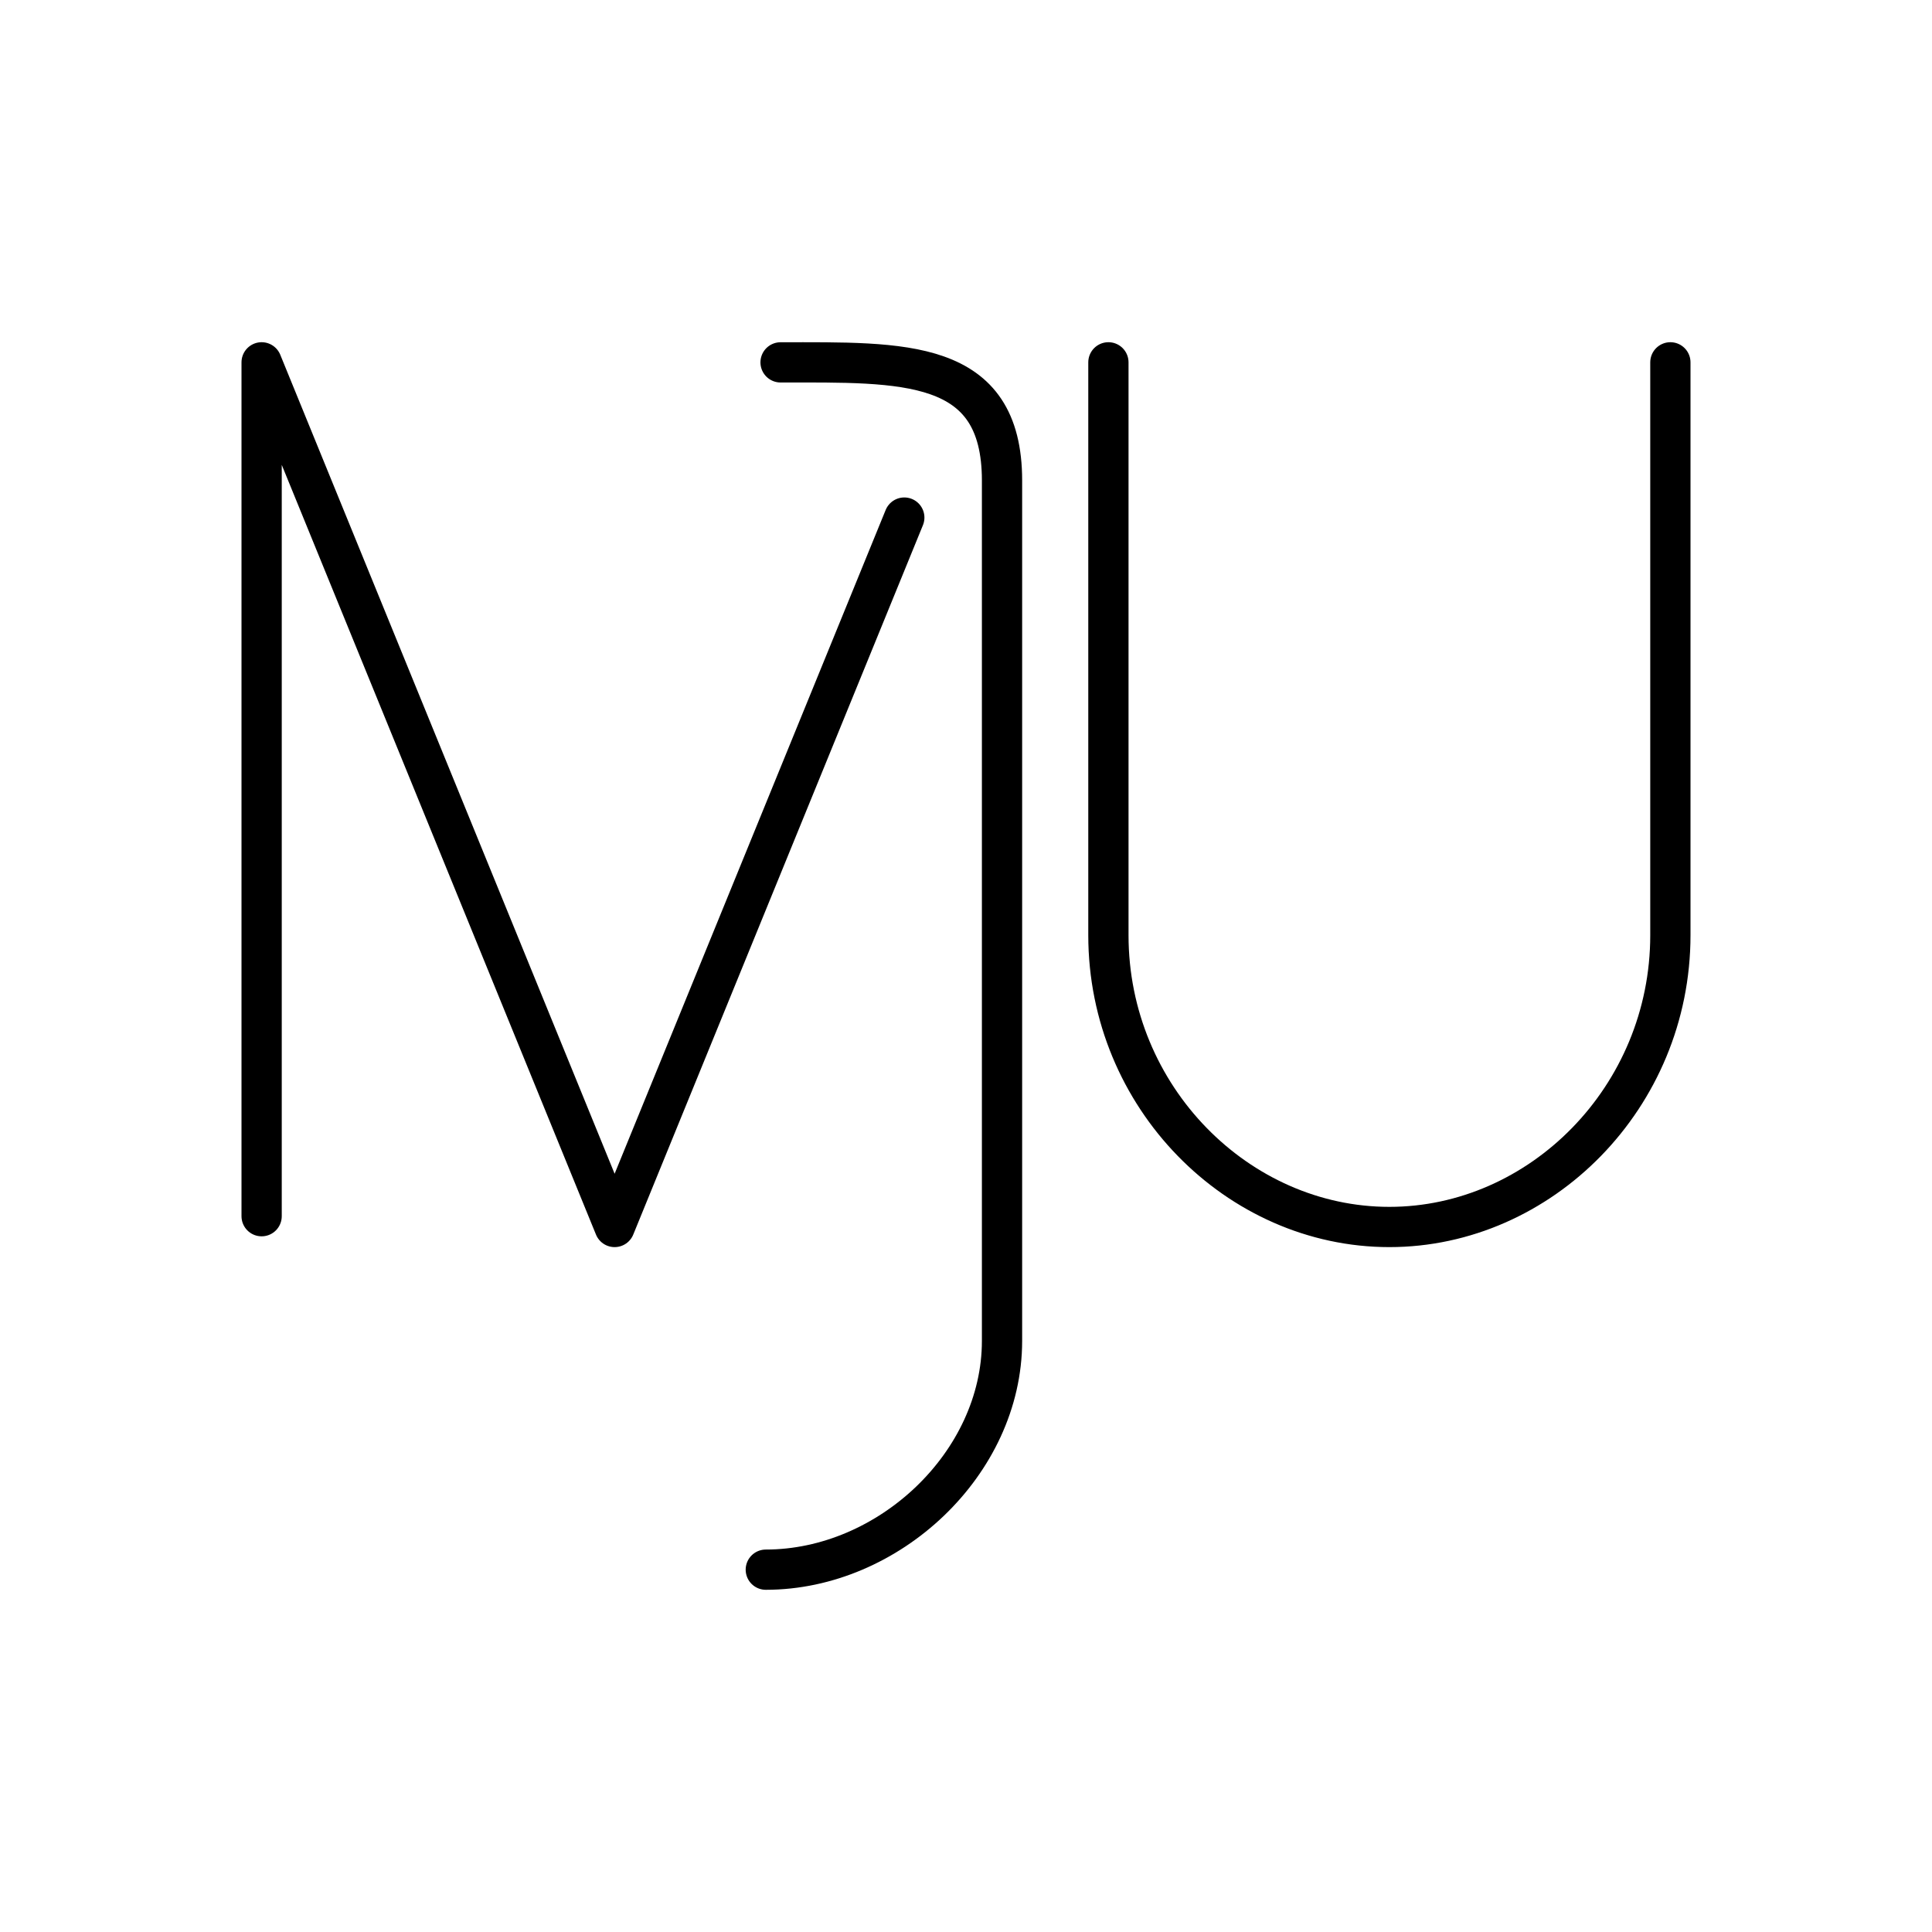 <?xml version="1.0" encoding="utf-8"?>
<!-- Generator: www.svgicons.com -->
<svg xmlns="http://www.w3.org/2000/svg" width="800" height="800" viewBox="0 0 48 48">
<path fill="none" stroke="currentColor" stroke-linecap="round" stroke-linejoin="round" d="M27.538 9.002v14.232c0 4.028 3.222 7.25 6.98 7.25s6.982-3.222 6.982-7.25V9.002m-22.107.001c3.048 0 5.502-.113 5.502 2.936v21.374c0 3.05-2.821 5.685-5.869 5.685M6.5 30.216V9.002l8.77 21.482l7.197-17.625"/>
</svg>